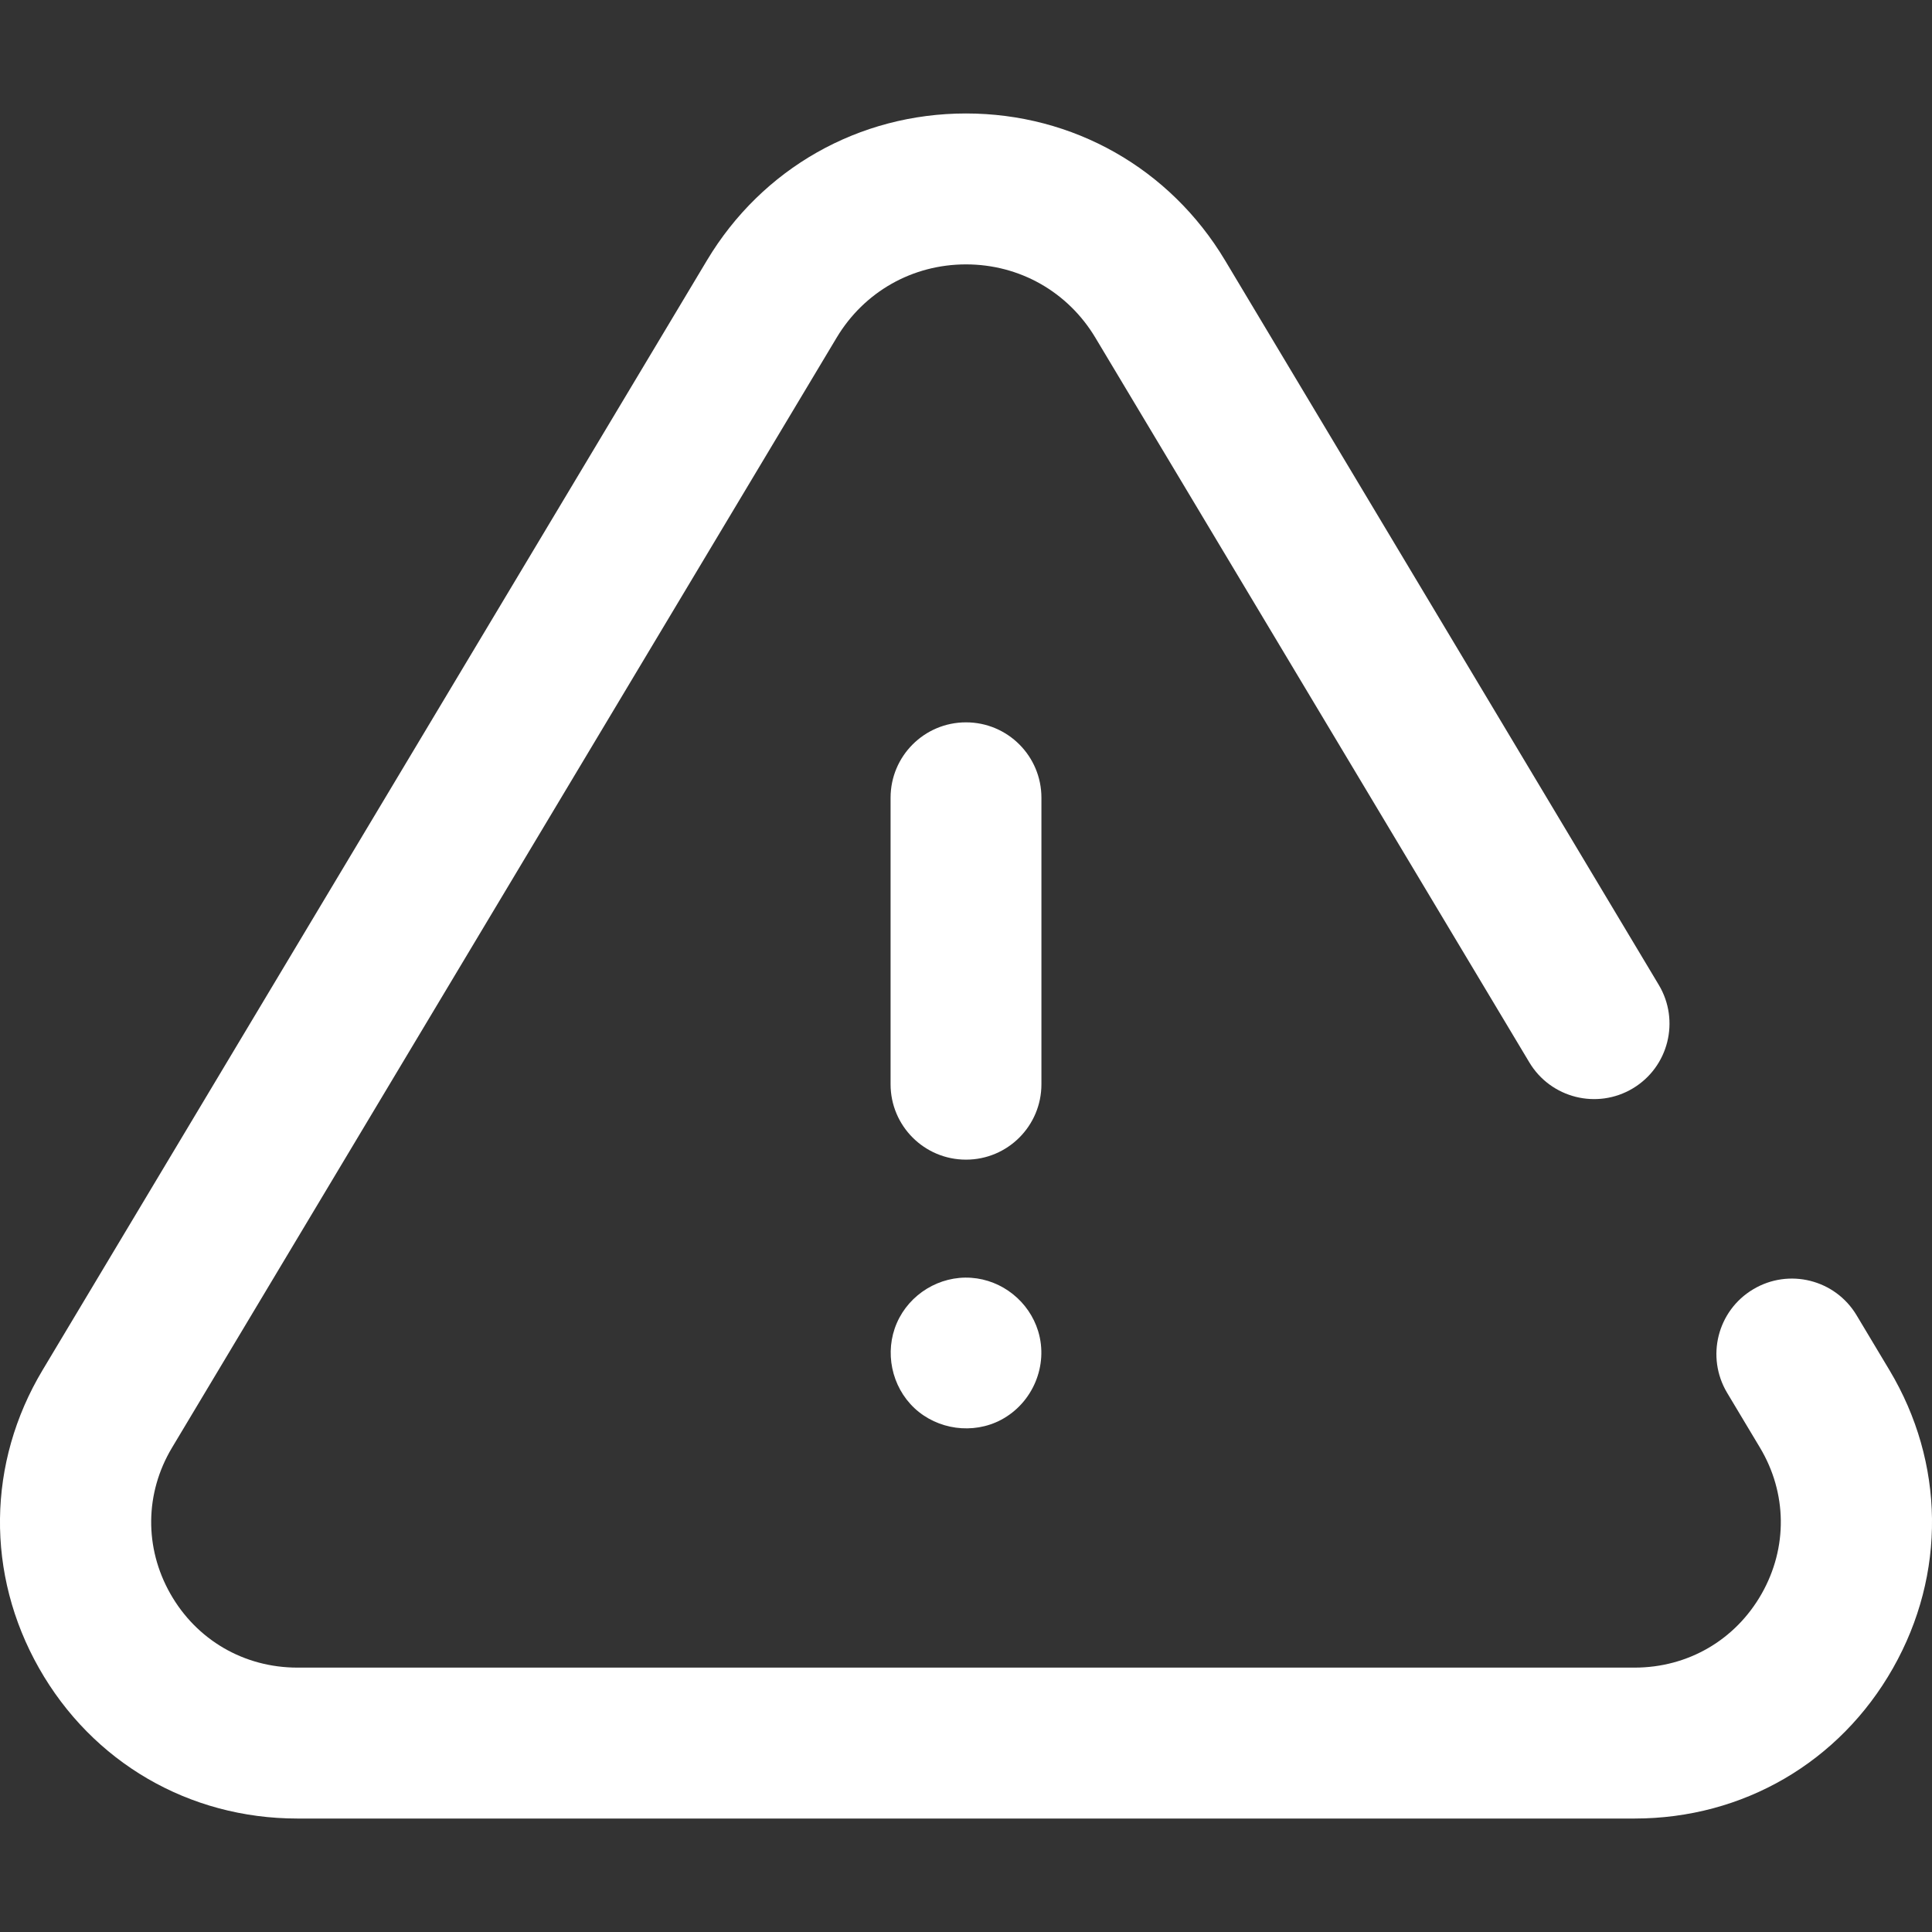 <svg width="26" height="26" viewBox="0 0 26 26" fill="none" xmlns="http://www.w3.org/2000/svg">
<rect x="0" y="0" width="26" height="26" fill="#333333" stroke="none"/>
<g clip-path="url(#clip0_34_241)">
<path d="M14.015 10.736C14.015 10.175 13.561 9.721 13 9.721C12.439 9.721 11.985 10.175 11.985 10.736V14.591C11.985 15.152 12.439 15.606 13 15.606C13.561 15.606 14.015 15.152 14.015 14.591V10.736Z" fill="white"/>
<path d="M13.971 17.914C13.849 17.515 13.487 17.225 13.07 17.196C12.645 17.166 12.238 17.415 12.069 17.805C11.9 18.194 11.997 18.66 12.306 18.95C12.617 19.241 13.094 19.307 13.471 19.108C13.897 18.883 14.112 18.376 13.971 17.914Z" fill="white"/>
<path d="M25.427 18.438L24.985 17.7C24.697 17.219 24.074 17.063 23.593 17.351C23.111 17.639 22.955 18.262 23.243 18.744L23.685 19.482C24.051 20.093 24.059 20.828 23.708 21.447C23.355 22.07 22.716 22.442 21.998 22.442H4.002C3.284 22.442 2.645 22.07 2.292 21.447C1.941 20.828 1.949 20.093 2.315 19.482L11.258 4.546C11.628 3.927 12.279 3.558 13 3.558C13.721 3.558 14.372 3.927 14.742 4.546L20.581 14.297C20.869 14.778 21.493 14.935 21.974 14.647C22.455 14.359 22.611 13.735 22.323 13.254L16.485 3.502C15.744 2.266 14.442 1.527 13 1.527C11.558 1.527 10.256 2.266 9.515 3.502L0.573 18.438C-0.174 19.685 -0.192 21.184 0.525 22.449C1.243 23.716 2.543 24.473 4.002 24.473H21.998C23.457 24.473 24.757 23.716 25.475 22.449C26.192 21.185 26.174 19.685 25.427 18.438Z" fill="white"/>
</g>
<defs>
<clipPath id="clip0_34_241">
<rect width="26" height="26" fill="white"/>
</clipPath>
</defs>
</svg>
